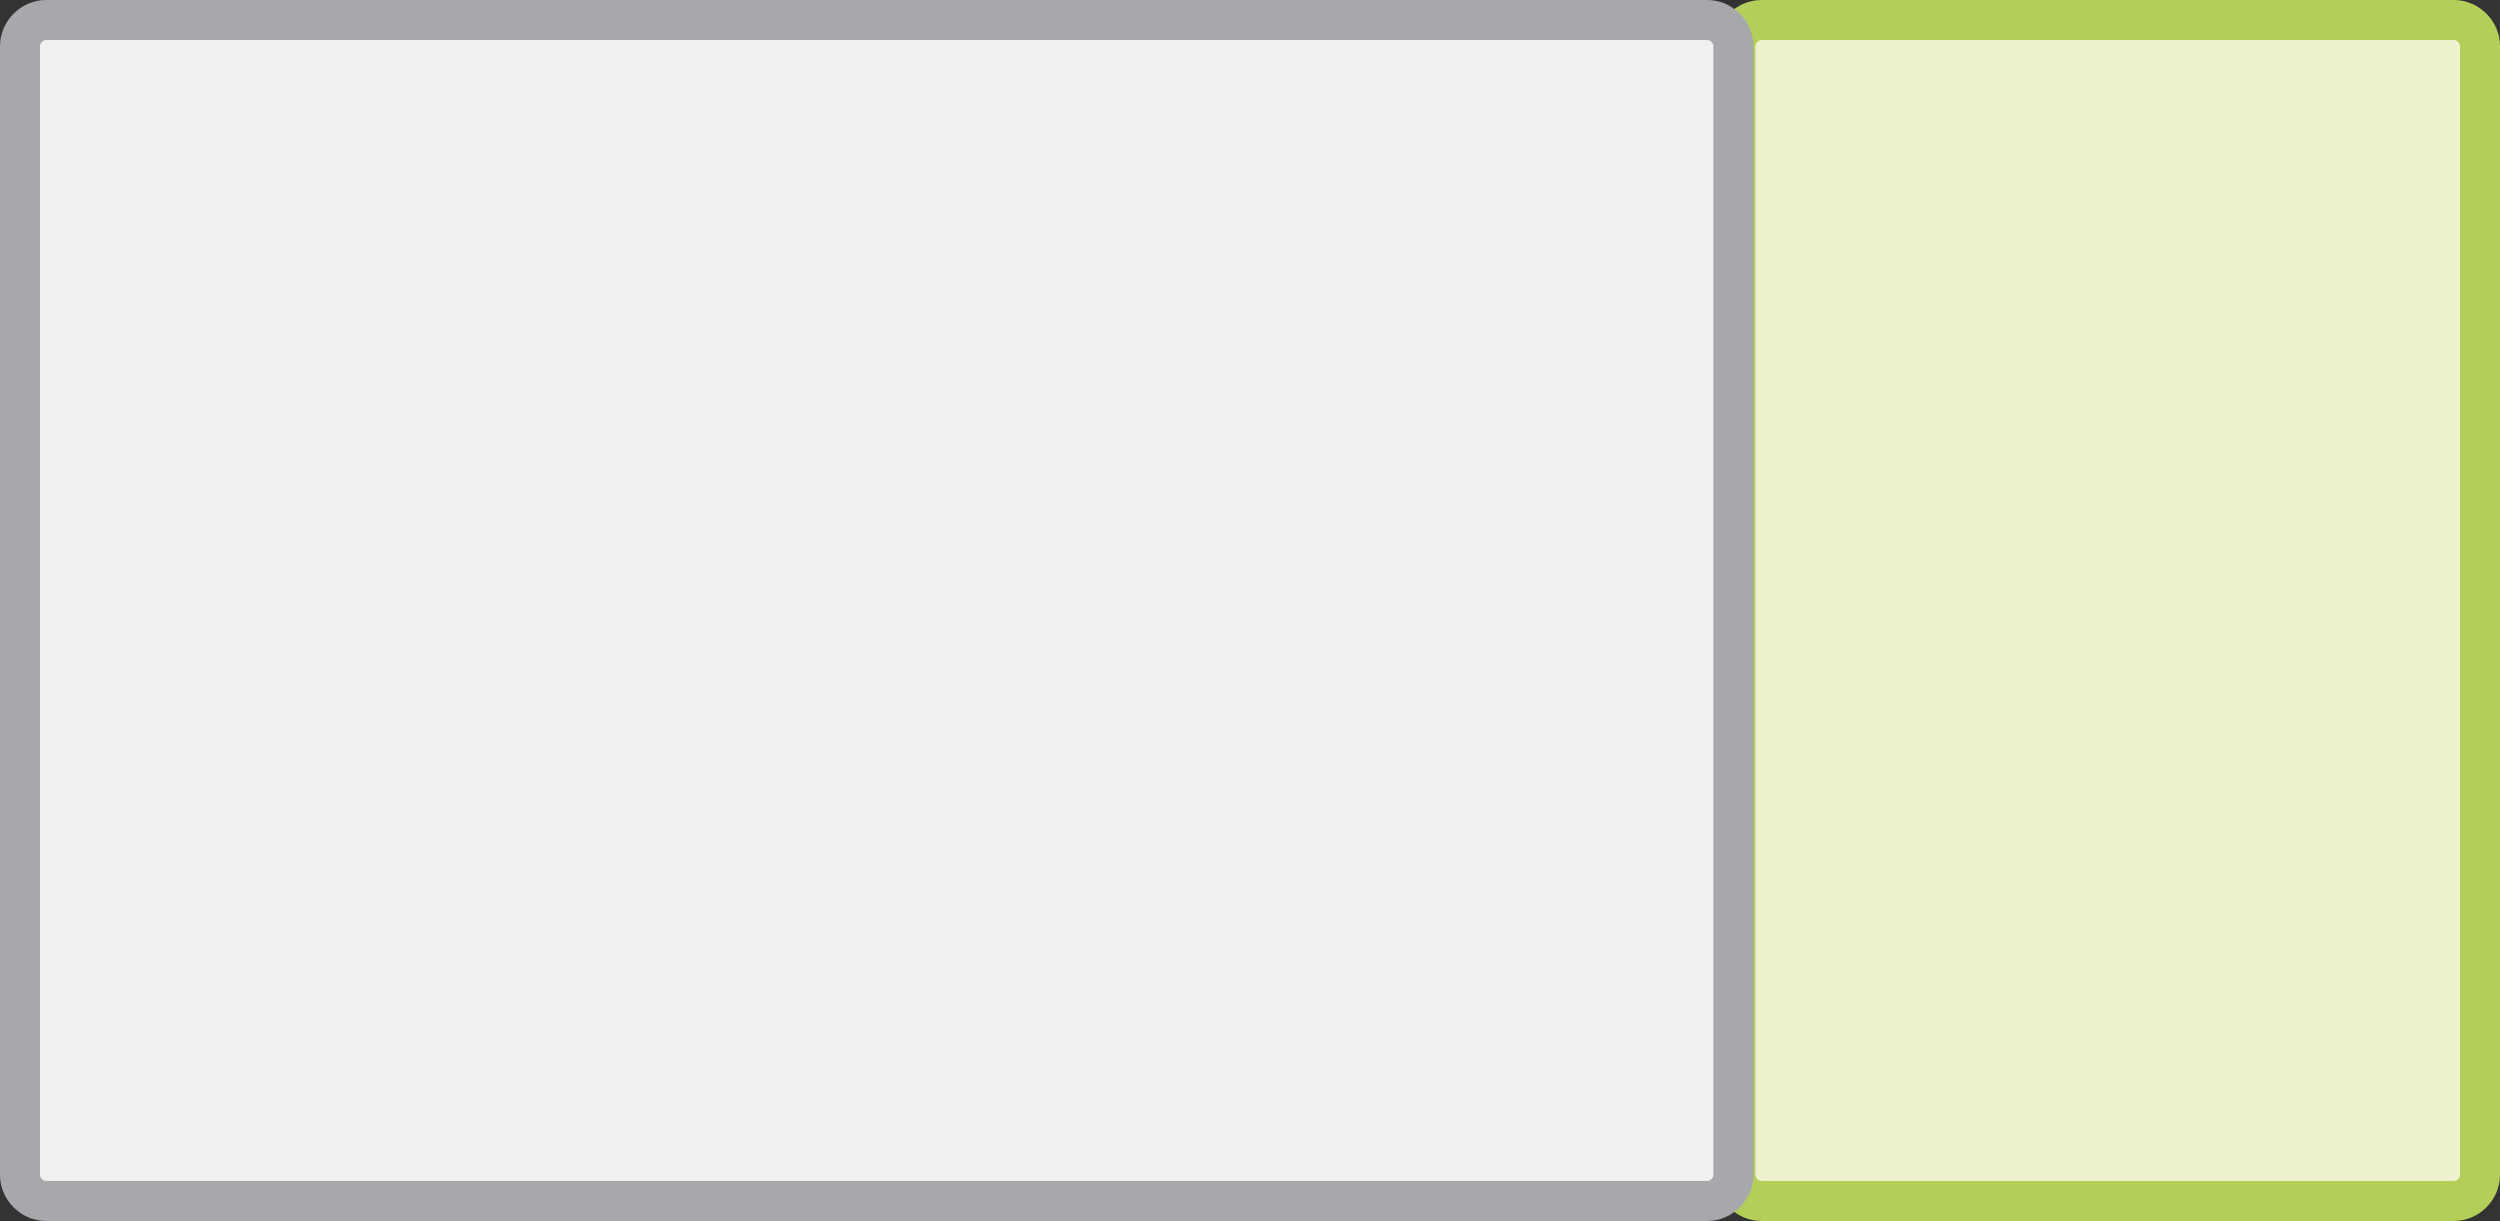 <?xml version="1.0" encoding="utf-8"?>
<!-- Generator: Adobe Illustrator 16.0.0, SVG Export Plug-In . SVG Version: 6.00 Build 0)  -->
<!DOCTYPE svg PUBLIC "-//W3C//DTD SVG 1.1//EN" "http://www.w3.org/Graphics/SVG/1.1/DTD/svg11.dtd">
<svg version="1.1" id="Layer_1" xmlns="http://www.w3.org/2000/svg" xmlns:xlink="http://www.w3.org/1999/xlink" x="0px" y="0px"
	 width="124.9px" height="61px" viewBox="0 0 124.9 61" style="enable-background:new 0 0 124.9 61;" xml:space="preserve">
<rect x="0" y="0" width="124.9" height="61" fill="#333333" stroke="none"/>
<style type="text/css">
<![CDATA[
	.st0{fill:#EFF2CF;}
	.st1{fill:#F1F1F2;}
	.st2{fill:none;stroke:#B3CF5A;stroke-width:2;stroke-linejoin:round;stroke-miterlimit:10;}
	.st3{fill:none;stroke:#A6A8AB;stroke-width:2;stroke-linejoin:round;stroke-miterlimit:10;}
]]>
</style>
<g>
	<path class="st0" d="M88,60c-0.7,0-1.3-0.6-1.3-1.3V2.3C86.7,1.6,87.3,1,88,1h34.6c0.7,0,1.3,0.6,1.3,1.3v56.4
		c0,0.7-0.6,1.3-1.3,1.3H88z"/>
	<path class="st2" d="M88,60c-0.7,0-1.3-0.6-1.3-1.3V2.3C86.7,1.6,87.3,1,88,1h34.6c0.7,0,1.3,0.6,1.3,1.3v56.4
		c0,0.7-0.6,1.3-1.3,1.3H88z"/>
</g>
<g>
	<path class="st1" d="M2.3,60C1.6,60,1,59.4,1,58.7V2.3C1,1.6,1.6,1,2.3,1h83c0.7,0,1.3,0.6,1.3,1.3v56.4c0,0.7-0.6,1.3-1.3,1.3H2.3
		z"/>
	<path class="st3" d="M2.3,60C1.6,60,1,59.4,1,58.7V2.3C1,1.6,1.6,1,2.3,1h83c0.7,0,1.3,0.6,1.3,1.3v56.4c0,0.7-0.6,1.3-1.3,1.3H2.3
		z"/>
</g>
</svg>
